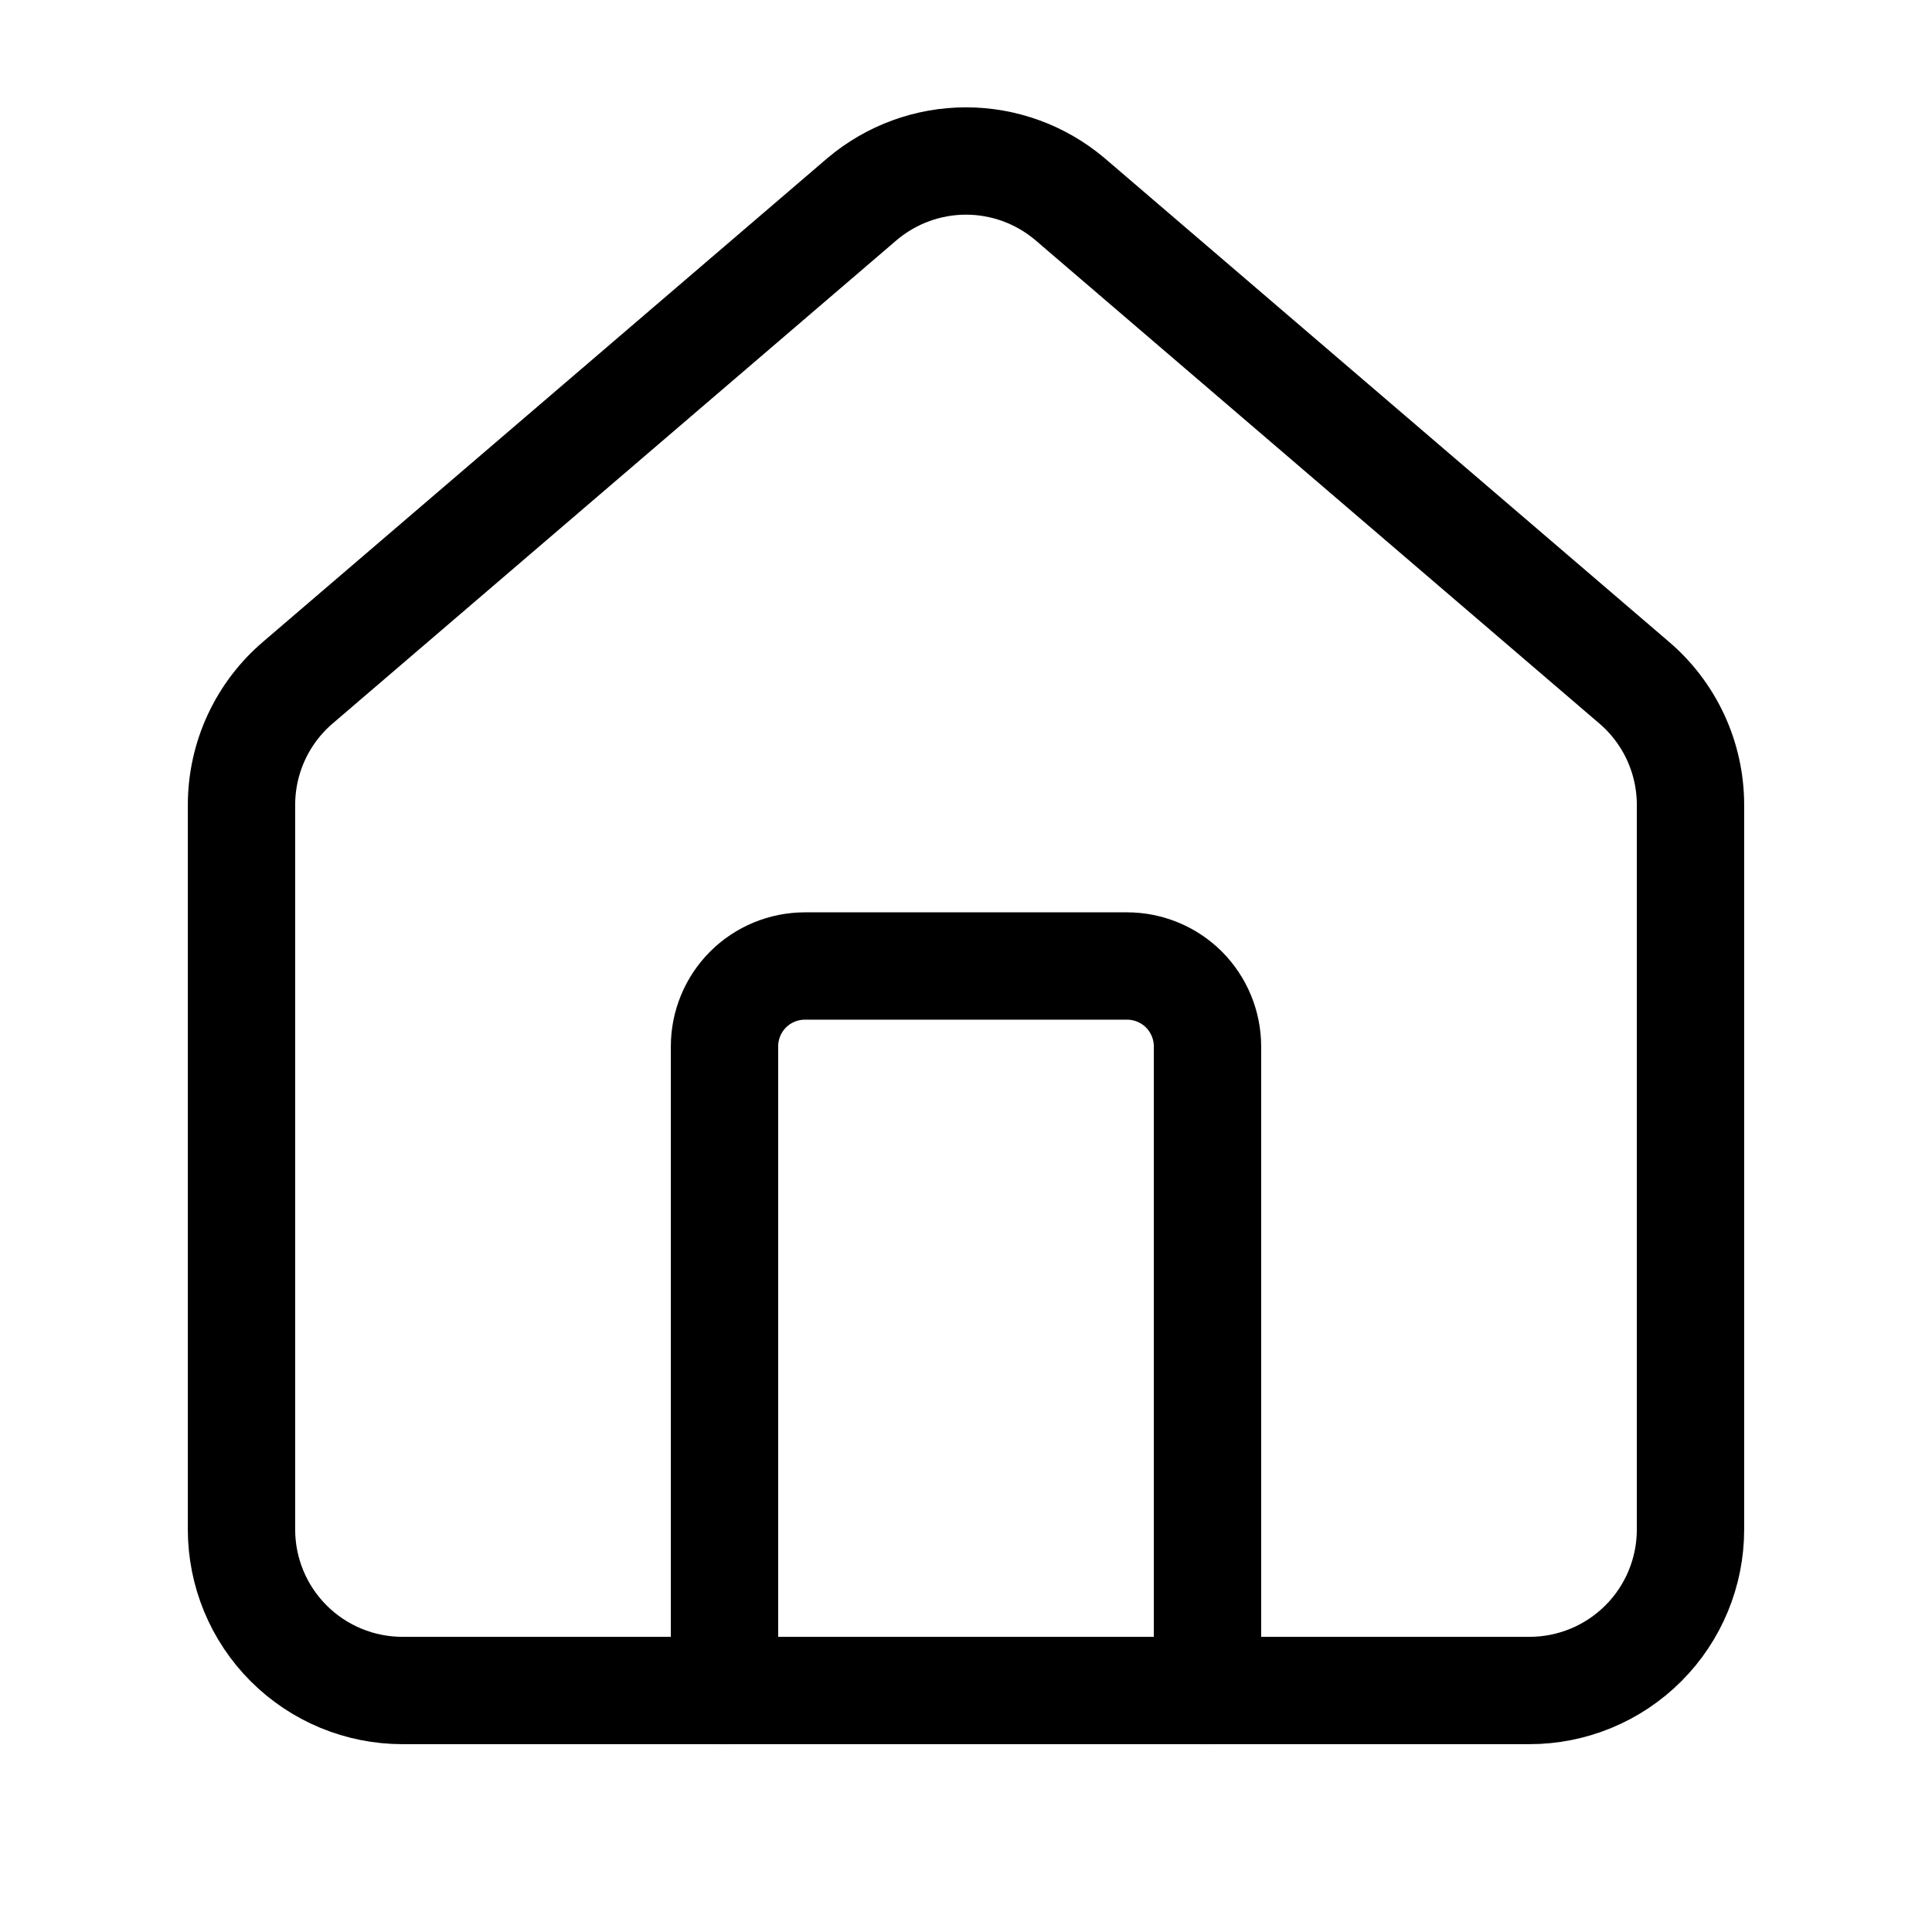 <svg xmlns="http://www.w3.org/2000/svg" width="27" height="27" viewBox="0 0 27 27" fill="none"><path d="M16.875 23.625V14.625C16.875 14.327 16.756 14.04 16.546 13.829C16.334 13.618 16.048 13.5 15.75 13.5H11.25C10.952 13.5 10.665 13.618 10.454 13.829C10.243 14.04 10.125 14.327 10.125 14.625V23.625" stroke="black" stroke-width="1.5" stroke-linecap="round" stroke-linejoin="round"></path><path d="M3.375 11.25C3.375 10.923 3.446 10.599 3.584 10.302C3.722 10.005 3.923 9.742 4.173 9.531L12.048 2.782C12.454 2.439 12.968 2.25 13.5 2.25C14.032 2.25 14.546 2.439 14.952 2.782L22.827 9.531C23.077 9.742 23.278 10.005 23.416 10.302C23.554 10.599 23.625 10.923 23.625 11.25V21.375C23.625 21.972 23.388 22.544 22.966 22.966C22.544 23.388 21.972 23.625 21.375 23.625H5.625C5.028 23.625 4.456 23.388 4.034 22.966C3.612 22.544 3.375 21.972 3.375 21.375V11.25Z" stroke="black" stroke-width="1.5" stroke-linecap="round" stroke-linejoin="round"></path></svg>